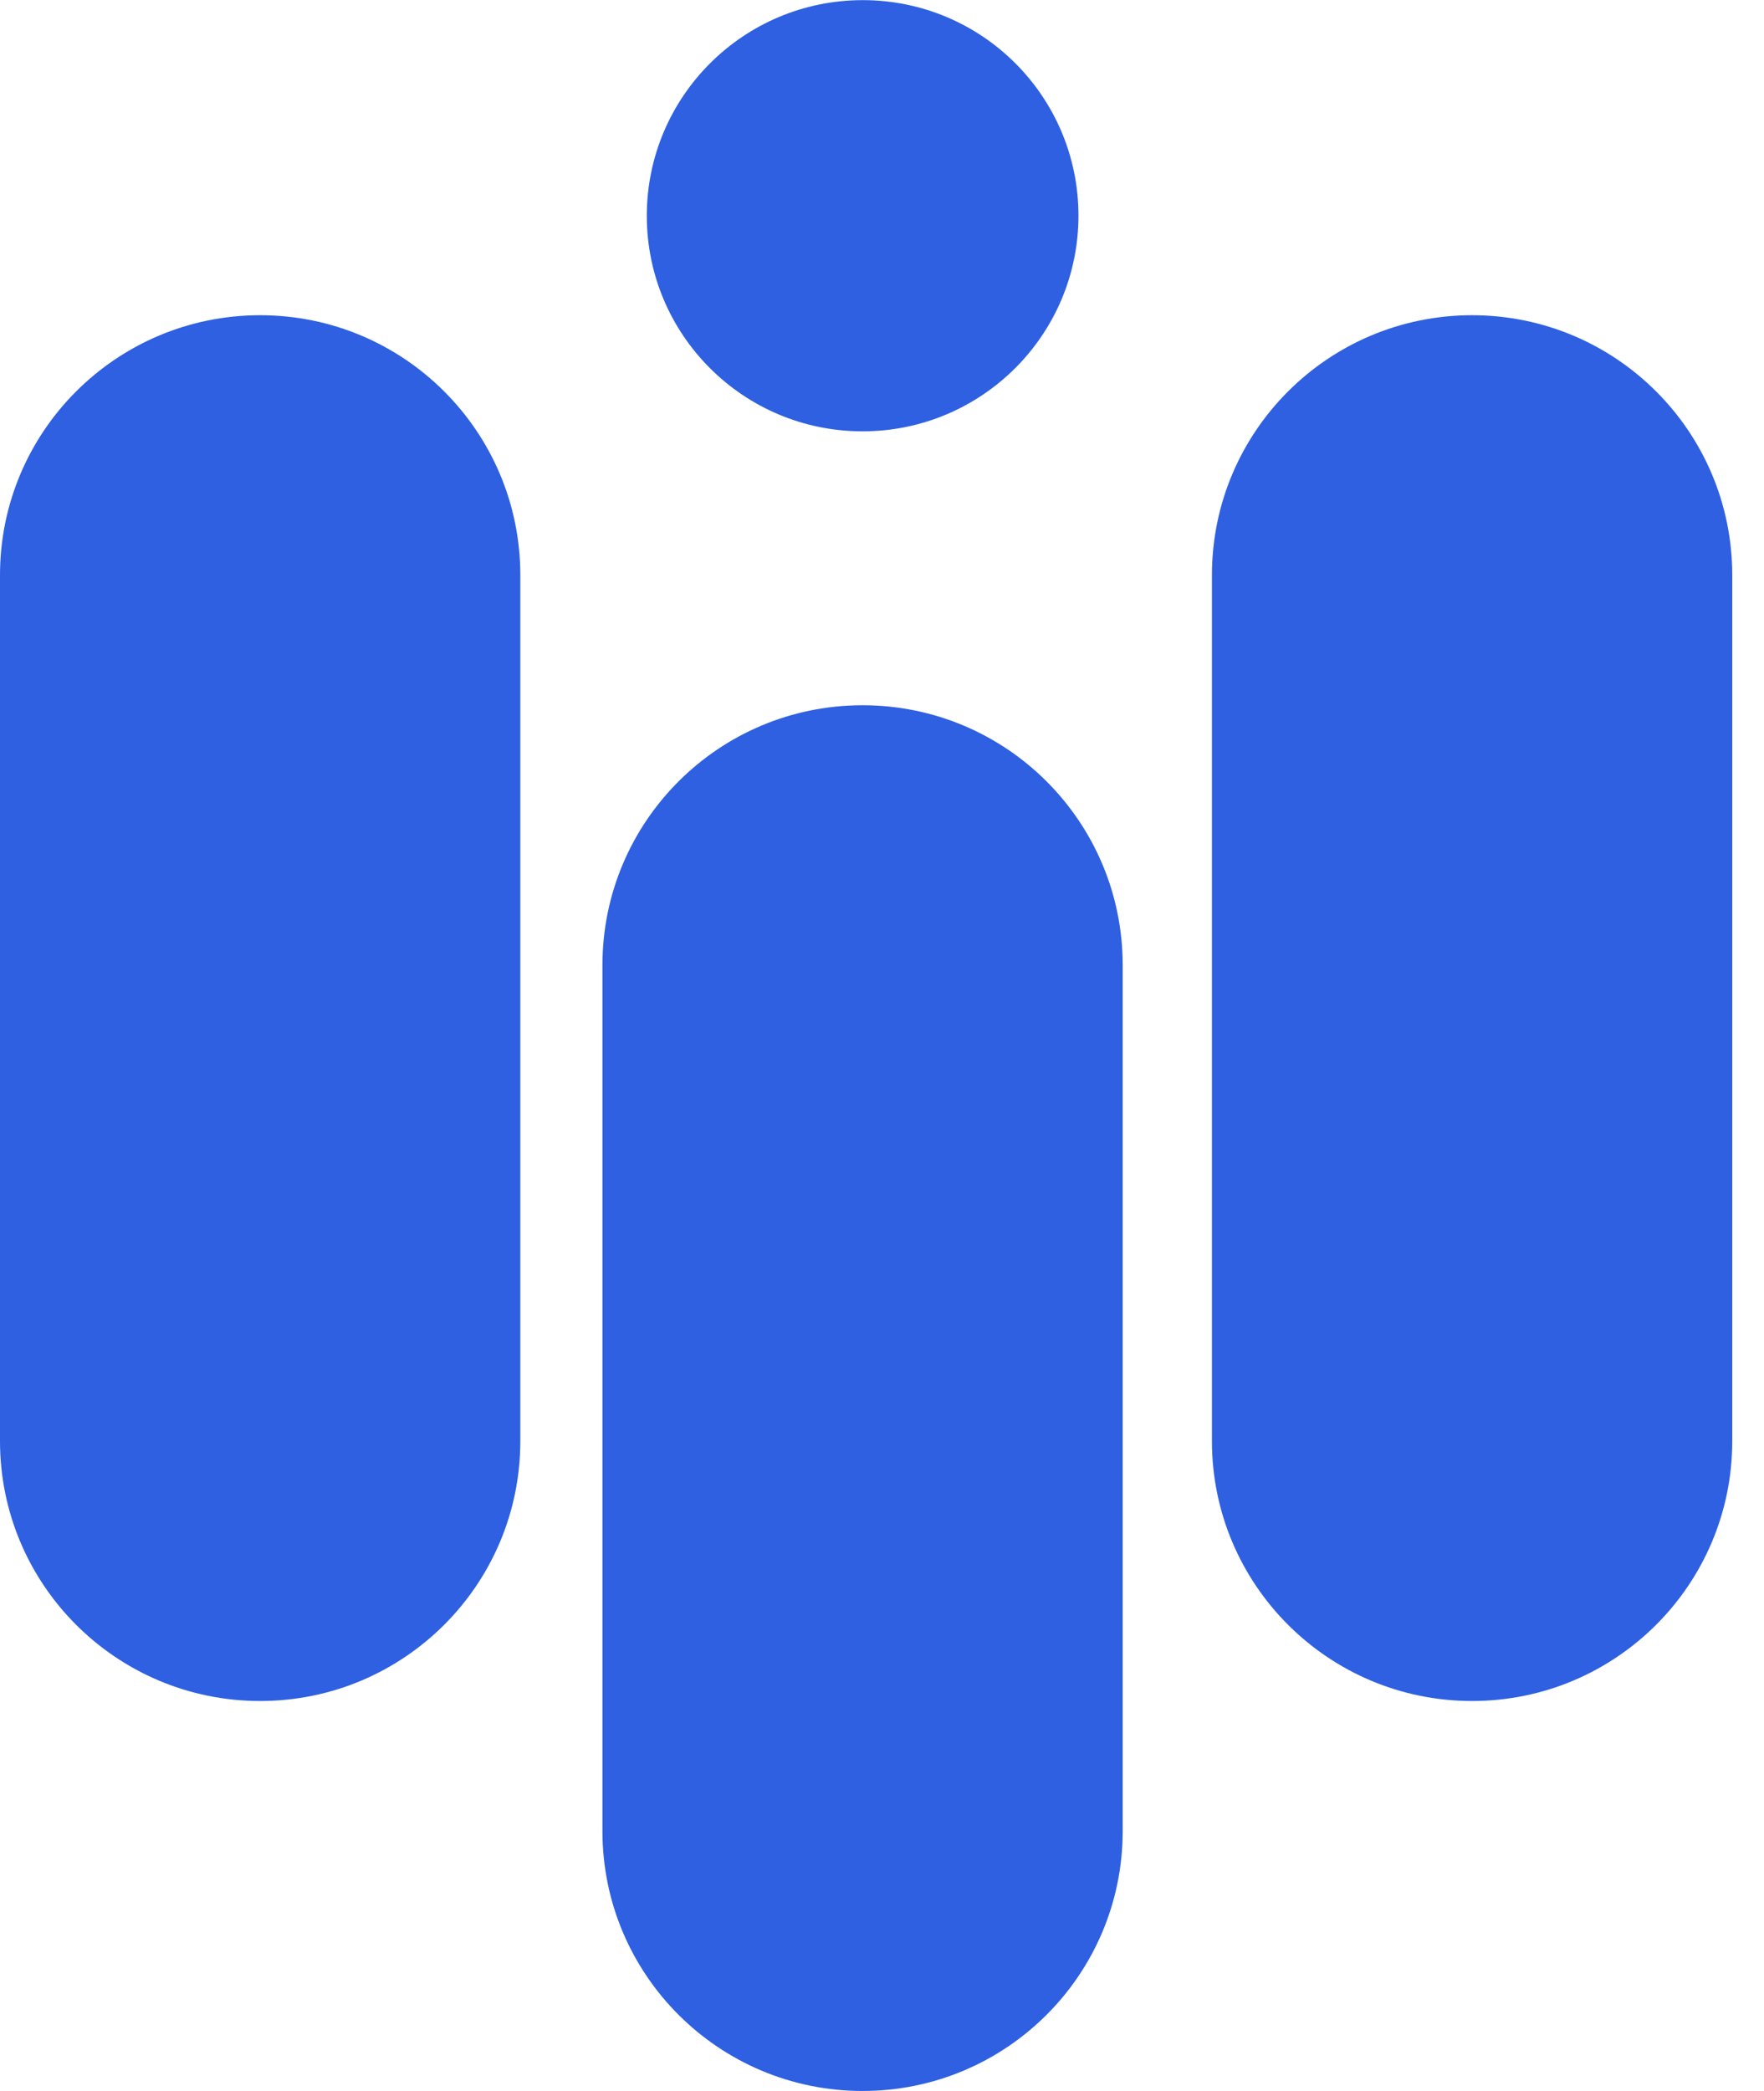 <?xml version="1.0" encoding="UTF-8"?>
<svg xmlns="http://www.w3.org/2000/svg" width="27" height="32" viewBox="0 0 27 32" fill="none">
  <path d="M0 22.055C0 24.251 1.783 26.032 3.982 26.032C6.181 26.032 7.964 24.251 7.964 22.055L7.964 8.801C7.964 6.605 6.181 4.824 3.982 4.824C1.783 4.824 0 6.605 0 8.801L0 22.055Z" fill="#2E60E1"></path>
  <path d="M18.55 22.055C18.55 24.251 20.333 26.032 22.532 26.032C24.731 26.032 26.514 24.251 26.514 22.055L26.514 8.801C26.514 6.605 24.731 4.824 22.532 4.824C20.333 4.824 18.55 6.605 18.55 8.801L18.55 22.055Z" fill="#2E60E1"></path>
  <path d="M13.203 10.793C15.402 10.793 17.184 12.573 17.184 14.77V28.023C17.184 30.22 15.402 32 13.203 32C11.003 32 9.221 30.22 9.221 28.023V14.77C9.221 12.573 11.003 10.793 13.203 10.793Z" fill="#2E60E1"></path>
  <path d="M9.9 3.303C9.9 5.125 11.379 6.602 13.204 6.601C15.028 6.6 16.507 5.122 16.507 3.3C16.507 1.477 15.028 0.001 13.204 0.002C11.379 0.003 9.9 1.481 9.9 3.303Z" fill="#2E60E1"></path>
</svg>

